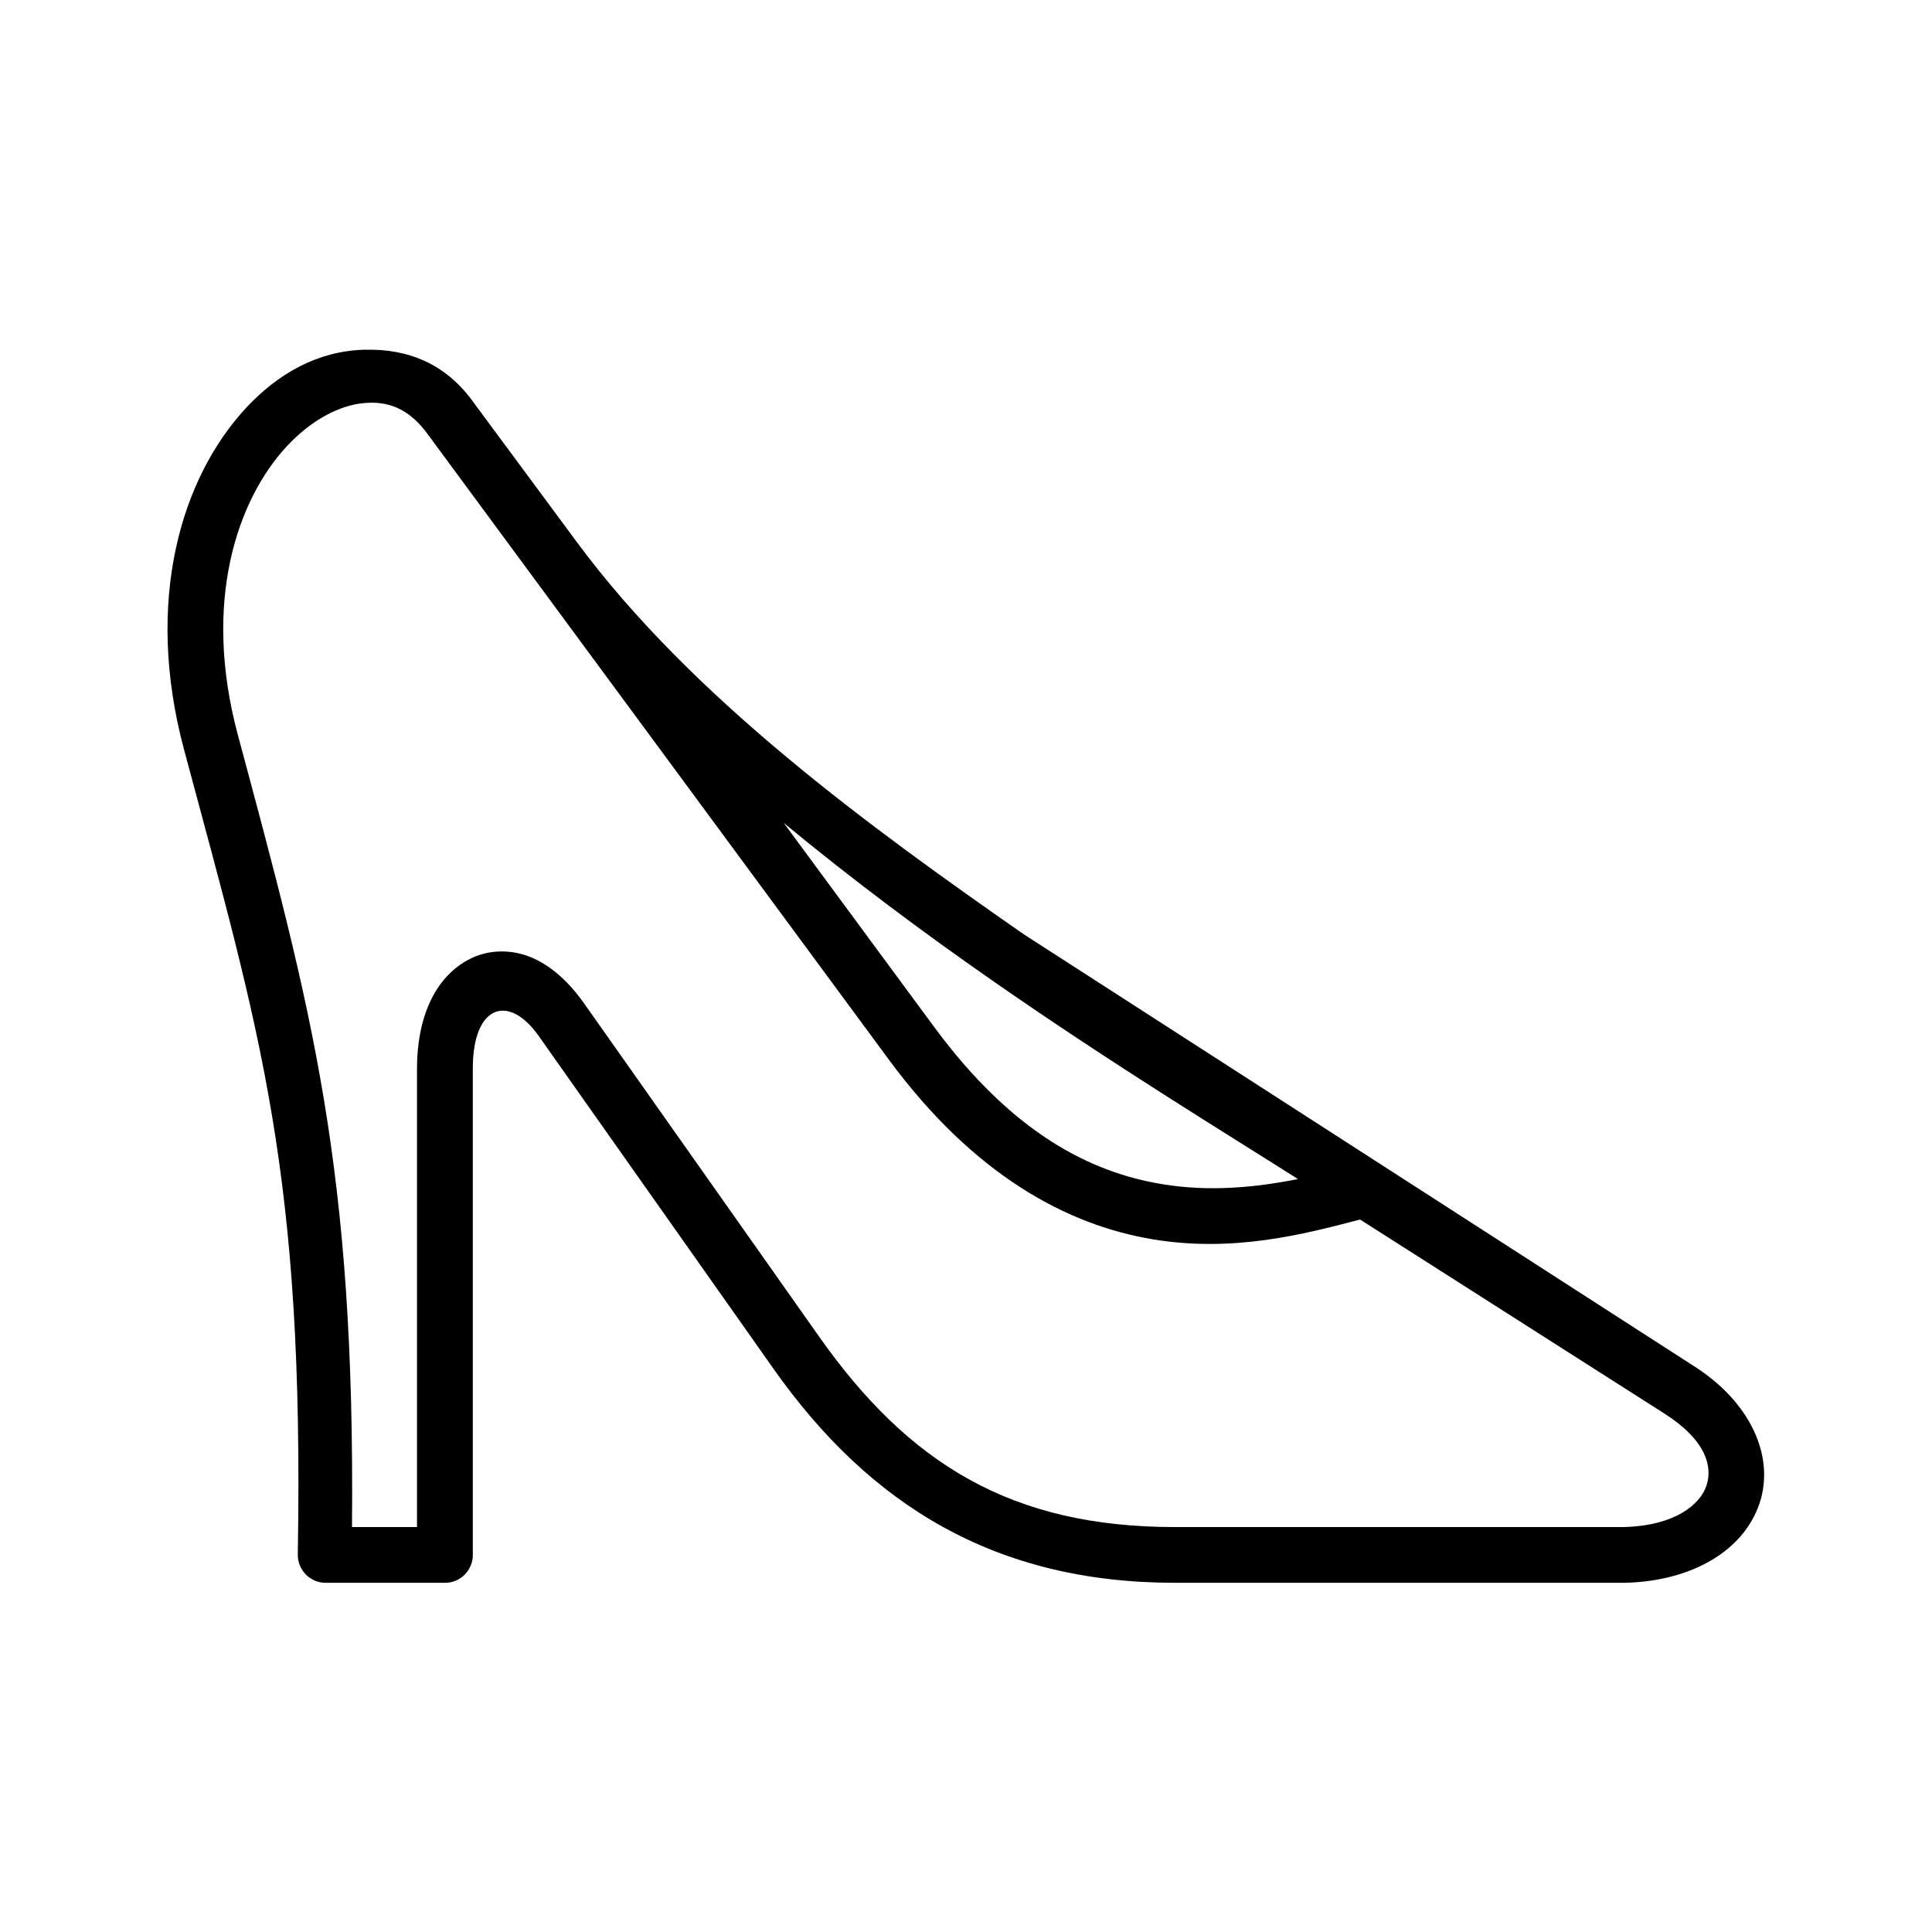 <?xml version="1.0" encoding="UTF-8"?>
<!-- Uploaded to: SVG Repo, www.svgrepo.com, Generator: SVG Repo Mixer Tools -->
<svg fill="#000000" width="800px" height="800px" version="1.1" viewBox="144 144 512 512" xmlns="http://www.w3.org/2000/svg">
 <path d="m351.7 362.09c18.312 15.133 37.121 29.125 55.133 41.664 32.273 22.48 61.867 40.469 81.141 52.711-11.195 2.215-23.414 3.441-36.035 1.344-19.191-3.18-39.746-13.641-60.473-41.781zm-111.32-111.26c6.356-0.609 11.66 1.34 16.504 7.609l122.68 166.39c22.543 30.559 47.152 43.82 69.973 47.609 21.316 3.531 39.887-1.316 54.902-5.246l80.672 51.434c11.082 7.082 12.801 14.105 11.113 19.094-1.695 5.016-8.285 10.586-21.836 10.965l-119.05 0.004c-43.211 0-70.473-16.703-94.289-50.5l-62.16-88.141c-4.172-5.918-8.84-10.121-14.113-12.336-5.309-2.215-11.312-2.066-16.121 0.352-9.652 4.812-14.145 16.07-14.145 29.016v121.61h-17.227c0.844-95.395-10.586-136.66-30.27-210.01-9.422-35.16-0.203-62.133 12.941-76.355 6.598-7.121 14.09-10.91 20.418-11.492zm0.031-14.145c-12.277 0.379-22.746 6.297-31.32 15.539-17.086 18.52-26.875 50.934-16.352 90.301 20.355 75.953 31.891 112.22 30.18 213.42-0.062 4.137 3.293 7.547 7.434 7.519h31.578c4.074 0 7.371-3.32 7.371-7.371v-129.02c0-16.621 9.422-19.945 17.492-8.488l62.16 88.109c25.684 36.449 59.129 56.762 106.39 56.762h119.27 0.203c17.645-0.492 31.23-8.508 35.453-20.988 4.203-12.477-2.418-26.887-17.195-36.324l-177.82-114.58c-41.051-28.598-88.02-62.77-118.49-104.05l-28.168-38.082c-6.586-8.562-15.945-13.148-28.188-12.738z"/>
</svg>